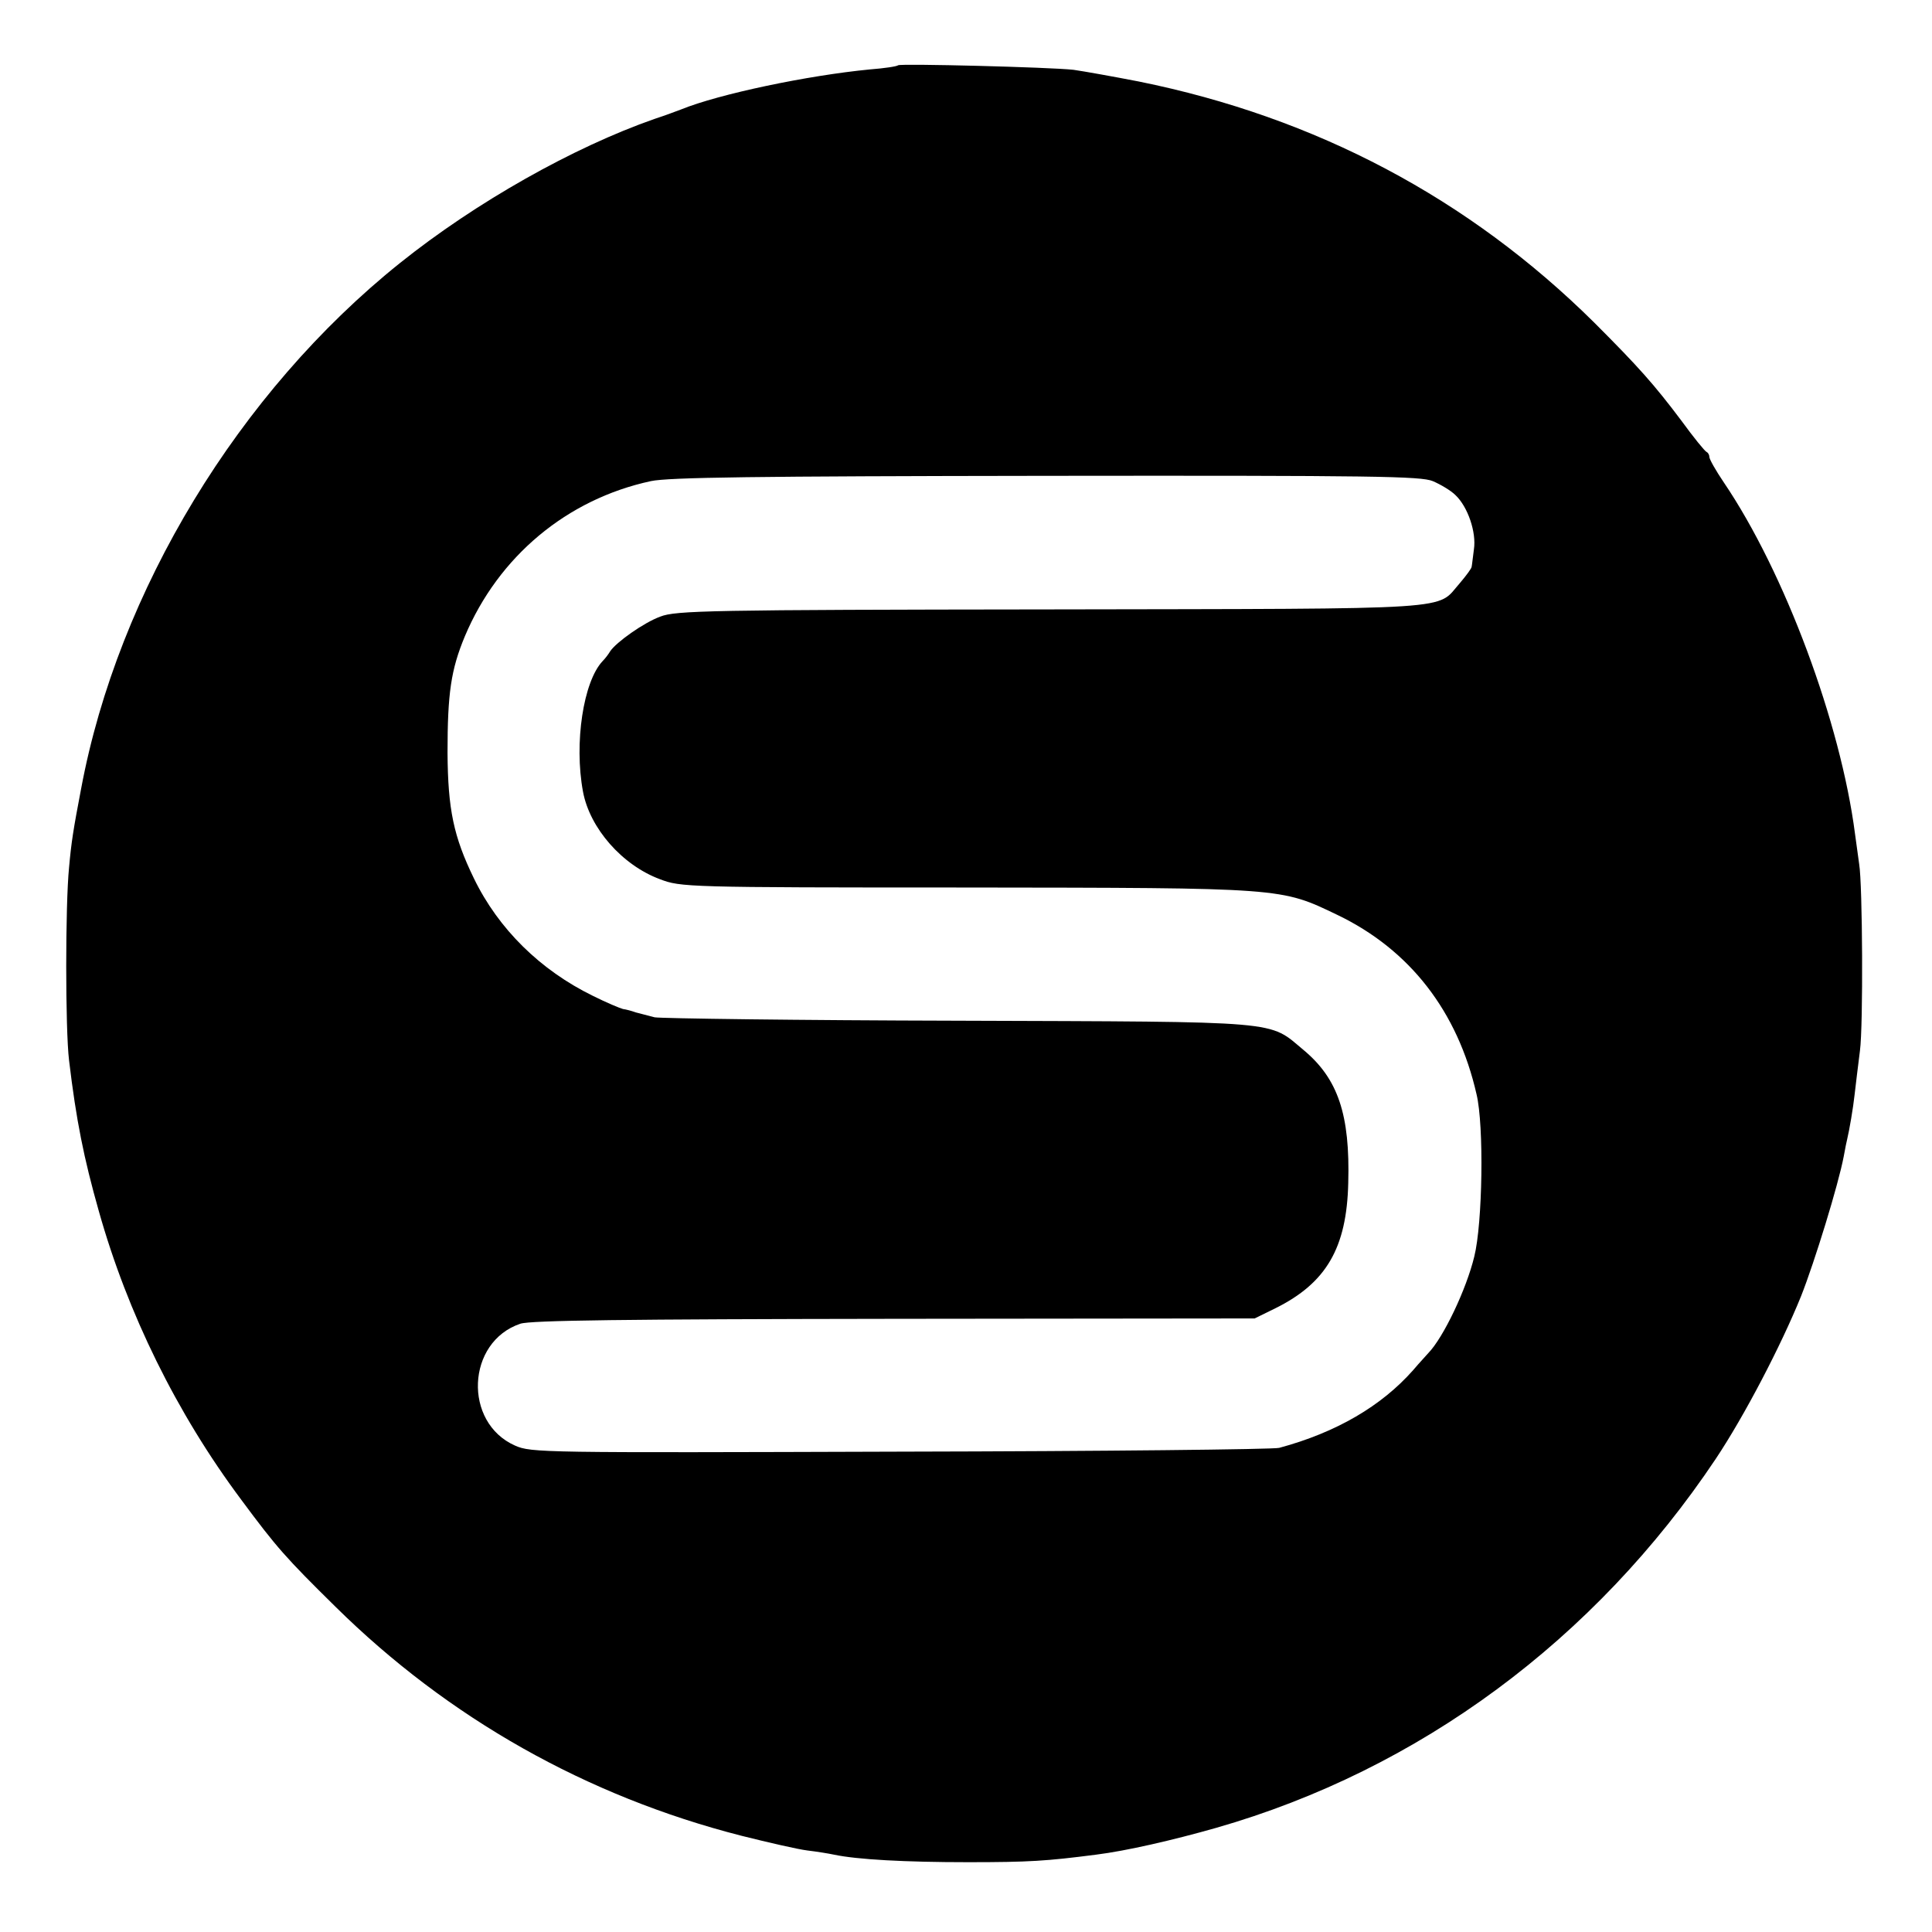 <?xml version="1.0" standalone="no"?>
<!DOCTYPE svg PUBLIC "-//W3C//DTD SVG 20010904//EN"
 "http://www.w3.org/TR/2001/REC-SVG-20010904/DTD/svg10.dtd">
<svg version="1.0" xmlns="http://www.w3.org/2000/svg"
 width="512pt" height="512pt" viewBox="0 0 512 512"
 preserveAspectRatio="xMidYMid meet">
<g transform="translate(0,512) scale(0.1,-0.1)"
fill="#000000" stroke="none">
<path d="M2380 4947 c-3 -3 -36 -8 -75 -11 -165 -16 -399 -65 -500 -106 -11
-4 -42 -16 -70 -25 -215 -75 -474 -221 -675 -382 -427 -342 -747 -869 -845
-1393 -21 -110 -26 -142 -32 -209 -10 -100 -10 -428 0 -511 19 -159 39 -259
79 -400 76 -270 206 -535 377 -764 94 -127 119 -155 250 -284 299 -295 665
-502 1076 -607 72 -18 150 -36 175 -39 25 -3 56 -8 70 -11 61 -13 189 -20 355
-20 163 0 208 3 340 20 80 10 202 38 318 71 538 154 1004 499 1324 978 76 114
173 300 226 431 36 91 99 296 113 370 4 22 8 42 9 45 6 25 16 83 20 120 3 25
9 77 14 115 9 66 7 442 -2 495 -2 14 -7 50 -11 80 -38 294 -186 693 -348 932
-21 31 -38 61 -38 67 0 5 -3 11 -7 13 -5 2 -35 39 -67 83 -73 97 -114 143
-231 260 -332 329 -737 544 -1207 639 -67 13 -145 27 -173 31 -63 7 -459 17
-465 12z m1417 -1102 c21 -9 48 -25 60 -37 33 -31 56 -99 49 -144 -3 -22 -5
-42 -6 -46 0 -4 -14 -23 -31 -43 -65 -73 16 -68 -1084 -70 -907 -1 -994 -3
-1035 -19 -44 -16 -117 -68 -133 -92 -4 -7 -13 -19 -20 -26 -51 -54 -76 -217
-52 -346 18 -97 104 -195 204 -232 55 -21 68 -22 809 -22 847 -1 835 0 987
-73 191 -92 318 -255 368 -475 20 -83 16 -342 -6 -430 -21 -87 -82 -215 -122
-256 -5 -6 -24 -26 -40 -45 -84 -95 -203 -165 -355 -206 -14 -4 -465 -9 -1003
-10 -950 -3 -979 -3 -1022 16 -138 61 -129 275 14 323 27 9 275 12 991 13
l955 1 55 27 c135 67 189 160 193 332 5 181 -27 276 -118 352 -95 79 -45 75
-915 78 -426 1 -788 6 -805 9 -16 4 -39 10 -50 13 -11 4 -26 8 -34 9 -8 2 -44
17 -80 35 -139 68 -250 177 -315 311 -54 111 -69 183 -70 333 0 158 9 220 46
309 89 211 270 363 493 411 47 10 275 13 1048 14 872 1 992 -1 1024 -14z"/>
</g>
</svg>

